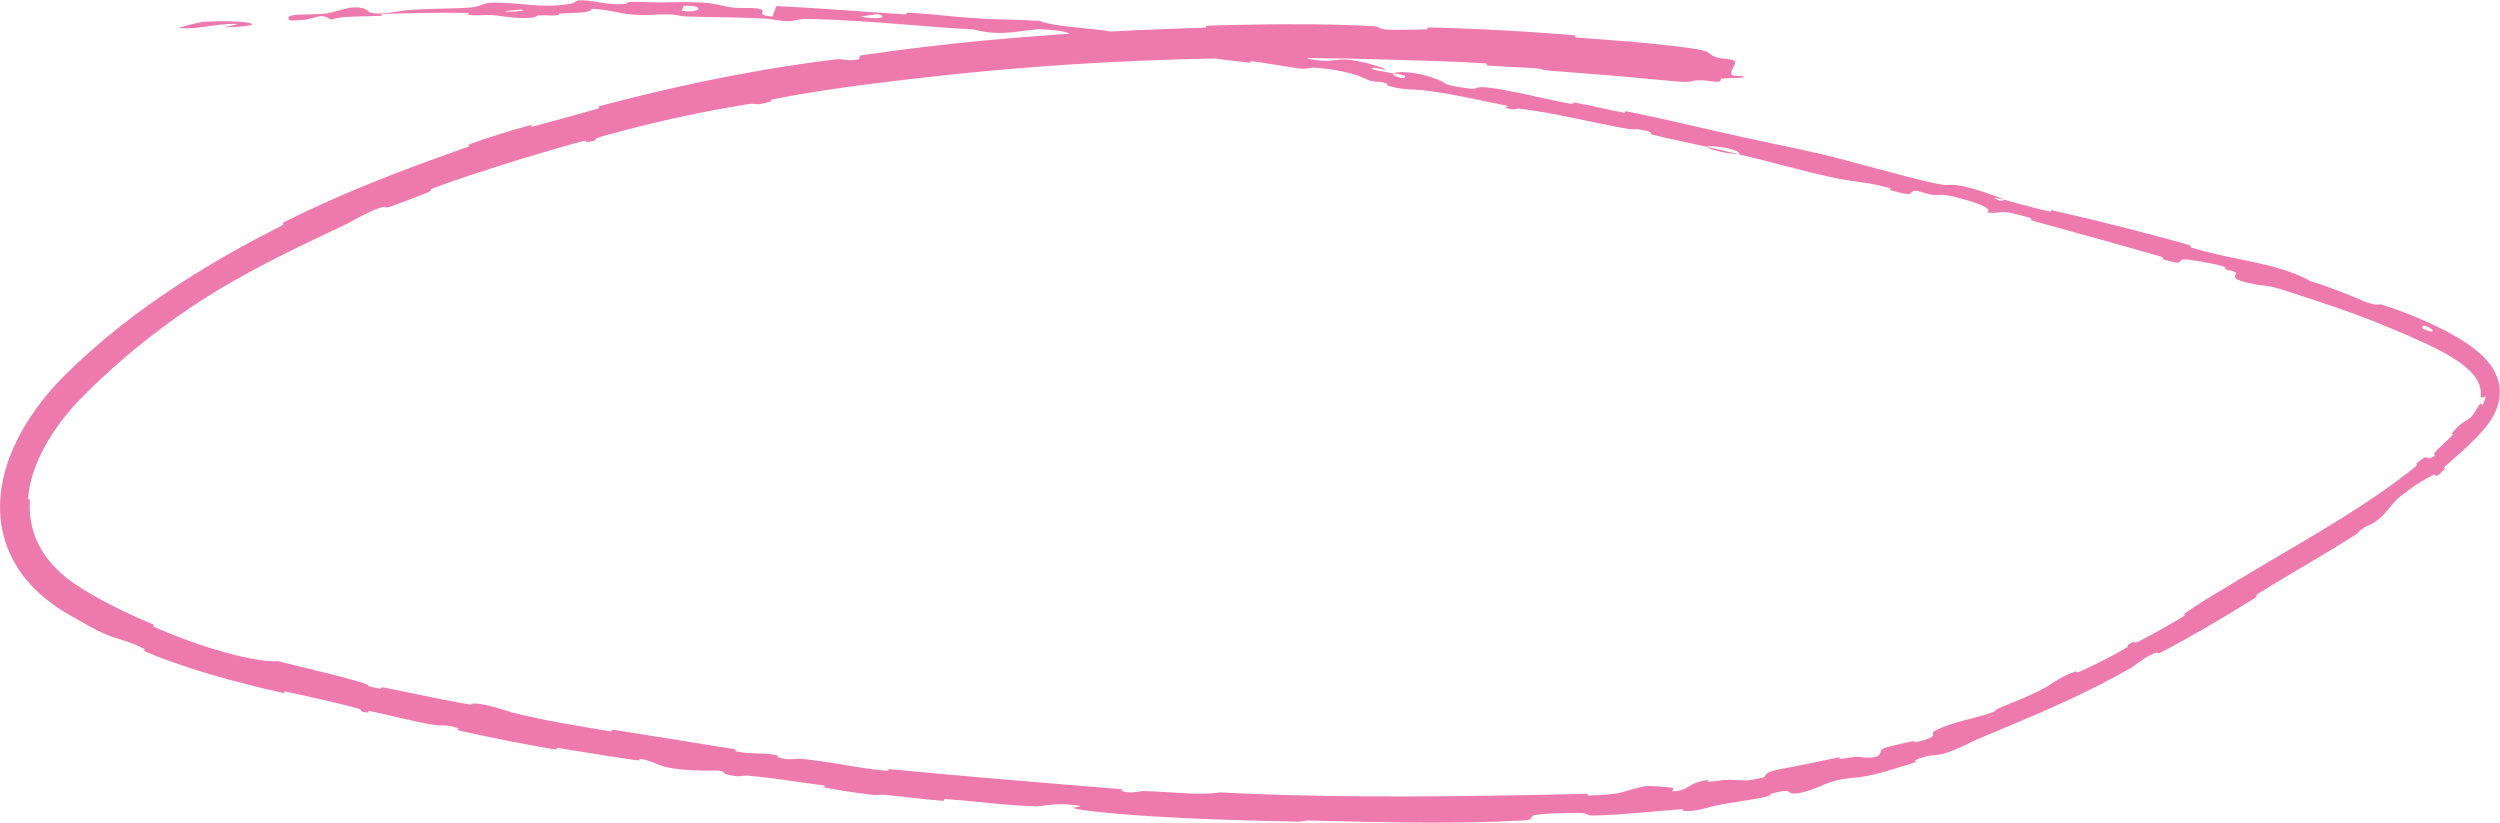 <?xml version="1.0" encoding="UTF-8"?> <svg xmlns="http://www.w3.org/2000/svg" viewBox="0 0 180.00 59.23" data-guides="{&quot;vertical&quot;:[],&quot;horizontal&quot;:[]}"><path fill="#ed79ad" stroke="none" fill-opacity="1" stroke-width="1" stroke-opacity="1" alignment-baseline="baseline" baseline-shift="baseline" id="tSvg1154d1a2f0a" title="Path 1" d="M120.756 5.867C120.705 5.863 120.654 5.858 120.602 5.854C120.082 5.811 119.537 5.76 118.977 5.707C118.45 5.657 117.911 5.605 117.368 5.554C116.835 5.505 116.309 5.458 115.773 5.417C114.317 5.302 112.887 5.19 111.631 5.092C110.767 5.026 111.21 4.97 110.613 4.921C110.286 4.894 109.965 4.875 109.647 4.857C108.83 4.814 108.032 4.789 107.202 4.726C106.82 4.697 107.302 4.589 106.901 4.562C105.752 4.484 104.634 4.437 103.51 4.4C102.484 4.366 101.453 4.339 100.388 4.304C99.378 4.27 98.369 4.242 97.361 4.221C95.306 4.177 93.257 4.159 91.21 4.166C89.159 4.173 87.109 4.206 85.059 4.266C83.011 4.326 80.969 4.413 78.915 4.529C76.218 4.681 73.528 4.881 70.818 5.136C69.723 5.239 68.626 5.351 67.527 5.472C66.032 5.637 64.405 5.819 62.749 6.03C60.369 6.333 57.929 6.7 55.738 7.13C55.304 7.215 55.584 7.279 55.503 7.303C55.15 7.408 54.926 7.461 54.767 7.486C54.354 7.549 54.386 7.416 53.771 7.513C51.503 7.872 49.083 8.364 46.779 8.922C45.653 9.195 44.555 9.482 43.515 9.773C42.169 10.154 43.581 10.003 42.19 10.252C42.094 10.27 42.404 10.061 42.031 10.15C41.184 10.352 39.604 10.833 38.956 11.02C38.951 11.022 38.946 11.023 38.941 11.025C37.706 11.38 37.498 11.447 36.331 11.818C34.759 12.321 32.892 12.9 31.226 13.539C31.197 13.551 31.167 13.562 31.138 13.573C30.779 13.713 31.299 13.65 30.731 13.883C30.16 14.115 28.647 14.688 28.129 14.867C27.611 15.045 27.791 14.869 27.693 14.884C27.407 14.929 27.016 15.078 26.623 15.257C25.903 15.585 25.177 16.02 25.037 16.087C24.065 16.542 23.13 16.984 22.219 17.424C20.713 18.152 19.274 18.873 17.86 19.645C16.625 20.319 15.41 21.031 14.196 21.826C14.023 21.94 13.85 22.055 13.677 22.171C12.343 23.069 11.017 24.058 9.767 25.086C8.729 25.939 7.747 26.816 6.842 27.68C6.609 27.902 6.38 28.125 6.155 28.347C5.434 29.062 4.822 29.765 4.262 30.527C3.69 31.306 3.196 32.121 2.806 32.989C2.427 33.836 2.145 34.735 2.04 35.683C2.035 35.723 2.031 35.763 2.027 35.804C2.001 36.141 2.172 35.761 2.148 36.166C2.114 36.911 2.204 37.65 2.426 38.345C2.693 39.187 3.159 39.963 3.762 40.637C4.383 41.326 5.066 41.865 5.906 42.386C6.882 42.986 7.866 43.514 8.898 44.011C9.566 44.332 10.246 44.635 10.935 44.922C11.368 45.102 10.759 45 11.19 45.186C11.443 45.294 11.711 45.406 11.991 45.52C12.979 45.924 14.118 46.344 15.247 46.695C16.454 47.07 17.648 47.367 18.619 47.513C19.171 47.596 19.651 47.631 20.02 47.603C20.662 47.764 21.352 47.932 22.05 48.102C23.216 48.387 24.407 48.68 25.427 48.966C25.427 48.966 25.427 48.966 25.427 48.966C25.607 49.016 25.78 49.066 25.948 49.115C27.04 49.433 25.934 49.327 27.308 49.572C27.618 49.627 27.244 49.421 27.707 49.512C29.393 49.844 31.205 50.252 32.919 50.565C33.183 50.614 33.446 50.66 33.705 50.703C34.099 50.769 34.013 50.642 34.128 50.645C35.09 50.677 36.593 51.231 36.929 51.314C38.212 51.63 39.331 51.856 40.432 52.057C41.523 52.257 42.597 52.43 43.798 52.634C44.358 52.729 43.72 52.475 44.259 52.56C45.499 52.758 46.758 52.957 48.014 53.157C49.594 53.409 51.17 53.66 52.697 53.91C53.306 54.009 52.727 54.054 53.017 54.107C54.202 54.324 54.563 54.175 55.584 54.319C55.667 54.331 55.754 54.345 55.846 54.36C56.105 54.404 55.945 54.49 55.991 54.508C56.713 54.785 57.393 54.609 57.585 54.627C59.76 54.826 61.205 55.2 63.167 55.428C63.401 55.455 63.643 55.48 63.893 55.502C64.175 55.527 63.555 55.328 64.345 55.404C66.466 55.607 68.631 55.805 70.81 55.993C72.855 56.17 74.902 56.343 76.922 56.51C78.096 56.606 79.259 56.701 80.406 56.793C81.218 56.857 80.632 56.923 80.682 56.939C81.505 57.181 82.06 56.951 82.325 56.956C82.566 56.961 82.803 56.969 83.039 56.98C84.859 57.063 86.531 57.276 87.801 57.052C88.258 57.075 88.715 57.097 89.172 57.117C91.216 57.208 93.259 57.268 95.3 57.304C97.345 57.339 99.389 57.351 101.43 57.346C103.477 57.341 105.517 57.319 107.56 57.288C107.56 57.288 107.56 57.288 107.56 57.288C109.301 57.262 111.035 57.23 112.772 57.189C113.275 57.177 113.777 57.164 114.279 57.151C114.391 57.147 114.198 57.287 114.421 57.279C116.899 57.19 116.642 57.034 117.959 56.714C118.07 56.686 118.192 56.657 118.327 56.627C118.766 56.53 120.146 56.692 120.269 56.699C120.713 56.733 120.28 56.968 120.428 56.969C121.653 56.959 121.388 56.361 123.009 56.161C123.06 56.155 122.861 56.297 122.999 56.291C123.047 56.289 123.095 56.286 123.143 56.282C123.521 56.252 123.888 56.17 124.26 56.154C125.218 56.11 125.605 56.366 127.021 55.951C127.198 55.896 126.871 55.605 128.259 55.364C128.273 55.361 128.287 55.359 128.302 55.356C128.877 55.269 131.396 54.742 132.1 54.587C132.806 54.443 132.352 54.669 132.403 54.662C132.863 54.589 133.173 54.544 133.392 54.519C134.09 54.437 133.866 54.576 134.631 54.55C135.636 54.507 135.23 54.062 135.595 53.897C135.962 53.735 137.361 53.441 137.709 53.37C138.056 53.304 137.662 53.508 137.967 53.435C138.162 53.388 138.327 53.344 138.465 53.304C139.762 52.918 138.806 52.868 139.362 52.595C140.442 52.057 141.439 51.877 142.455 51.602C142.797 51.509 143.139 51.406 143.486 51.274C143.858 51.131 143.523 51.172 143.847 51.028C144.826 50.591 145.535 50.352 146.442 49.921C146.723 49.787 147.022 49.635 147.352 49.451C147.583 49.324 148.643 48.556 149.467 48.34C149.584 48.31 149.327 48.549 149.873 48.301C150.017 48.236 150.182 48.159 150.359 48.075C151.182 47.685 152.277 47.122 152.96 46.722C153.574 46.364 152.781 46.608 153.59 46.226C153.949 46.056 153.349 46.493 154.02 46.165C154.075 46.138 154.136 46.107 154.202 46.073C154.952 45.693 156.392 44.872 156.963 44.535C157.586 44.17 157.182 44.262 157.228 44.225C157.343 44.136 157.603 43.96 157.879 43.776C158.28 43.509 158.713 43.228 158.775 43.191C159.72 42.625 160.649 42.066 161.57 41.509C162.518 40.935 163.467 40.378 164.406 39.827C165.358 39.268 166.302 38.713 167.238 38.148C168.176 37.581 169.106 37.004 170.024 36.403C170.936 35.806 171.836 35.185 172.718 34.528C173.099 34.244 173.476 33.953 173.85 33.654C174.215 33.36 173.889 33.451 173.944 33.405C175.155 32.356 174.394 33.424 175.334 32.793C175.221 32.756 175.231 32.675 175.333 32.547C175.496 32.341 175.897 32.011 176.395 31.524C176.783 31.142 176.495 31.27 176.525 31.229C176.985 30.585 177.499 30.317 177.646 30.232C177.65 30.23 177.654 30.228 177.657 30.226C178.147 29.936 178.31 29.388 178.537 29.122C178.537 29.121 178.537 29.121 178.537 29.121C178.755 28.827 178.62 29.684 178.958 28.633C178.912 28.343 178.555 28.997 178.617 28.288C178.615 28.137 178.595 27.983 178.551 27.828C178.451 27.459 178.208 27.083 177.865 26.737C177.556 26.424 177.175 26.134 176.758 25.864C176.362 25.608 175.931 25.369 175.49 25.144C175.05 24.92 174.601 24.711 174.15 24.508C174.15 24.508 174.15 24.508 174.15 24.508C172.879 23.935 171.653 23.424 170.664 23.037C170.281 22.887 169.934 22.756 169.636 22.646C168.509 22.234 167.74 21.978 167.095 21.764C166.395 21.533 165.84 21.353 165.12 21.112C164.242 20.819 163.777 20.692 163.477 20.627C162.922 20.51 162.928 20.611 161.892 20.371C160.291 20.005 161.179 19.788 160.978 19.631C160.781 19.475 160.51 19.503 160.246 19.375C159.982 19.247 160.601 19.349 159.953 19.15C159.951 19.15 159.949 19.149 159.947 19.149C159.294 18.948 157.471 18.638 157.214 18.675C156.718 18.746 157.292 19.109 156.114 18.773C155.996 18.739 155.862 18.699 155.706 18.651C155.607 18.62 155.961 18.59 155.583 18.478C154.566 18.179 153.532 17.887 152.495 17.595C152.495 17.595 152.495 17.596 152.495 17.595C150.528 17.043 148.541 16.506 146.606 15.962C146.543 15.944 146.48 15.926 146.418 15.909C146.003 15.791 146.409 15.758 146.168 15.689C143.66 14.967 144.509 15.412 143.063 15.304C143.454 15.063 142.736 14.674 140.814 14.198C140.792 14.193 140.772 14.188 140.751 14.182C139.664 13.92 139.809 14.1 139.051 14.017C138.82 13.992 138.024 13.698 137.86 13.728C137.319 13.825 138.033 14.249 136.072 13.678C135.986 13.653 136.291 13.601 135.992 13.523C135.458 13.382 135.05 13.293 134.695 13.228C133.761 13.059 133.19 13.054 131.662 12.72C130.878 12.549 129.814 12.277 128.711 11.993C127.486 11.677 126.212 11.346 125.223 11.115C125.343 10.764 123.556 10.455 122.776 10.545C122.773 10.546 122.771 10.546 122.768 10.546C121.547 10.27 120.222 10.001 119.046 9.717C118.641 9.62 118.93 9.571 118.882 9.549C118.131 9.206 117.547 9.338 117.281 9.292C117.124 9.265 116.968 9.237 116.814 9.209C116.814 9.209 116.814 9.209 116.814 9.209C114.142 8.72 111.938 8.126 109.309 7.811C109.21 7.799 109.005 8.022 108.306 7.702C108.26 7.681 109.189 7.733 107.898 7.486C106.608 7.24 104.191 6.672 102.37 6.489C101.929 6.444 100.794 6.467 99.935 6.164C99.821 6.123 99.962 6.071 99.798 6.004C99.765 5.99 99.734 5.979 99.703 5.968C99.225 5.81 98.889 5.975 98.314 5.675C97.701 5.356 96.376 4.982 94.531 4.865C94.472 4.861 94.011 5.002 93.439 4.916C92.524 4.779 91.231 4.555 90.273 4.428C89.815 4.366 90.091 4.533 90.012 4.524C87.251 4.22 85.217 3.881 82.458 3.51C82.13 3.466 81.791 3.421 81.441 3.377C80.835 3.299 79.073 3.283 77.912 3.027C76.636 2.748 78.027 2.251 75.04 2.112C73.833 2.059 72.248 2.712 70.128 2.125C68.419 2.027 66.765 1.893 65.12 1.763C62.735 1.575 60.366 1.395 57.877 1.358C57.687 1.355 57.08 1.548 56.636 1.524C55.978 1.489 55.62 1.37 55.15 1.343C53.179 1.228 51.37 1.254 49.469 1.188C48.746 1.164 49.002 1.063 48.14 1.035C47.989 1.031 47.846 1.031 47.708 1.034C47.058 1.048 46.497 1.122 45.536 1.049C44.656 0.982 43.779 0.68 42.608 0.635C42.56 0.919 41.756 0.904 40.328 0.974C40.053 0.987 40.347 1.087 40.217 1.099C39.689 1.148 39.199 1.065 38.698 1.121C38.576 1.135 38.57 1.232 38.471 1.249C37.623 1.392 36.225 1.181 35.984 1.146C35.063 1.008 34.634 1.14 33.928 1.091C33.222 1.044 34.275 0.958 33.451 0.935C32.491 0.908 31.379 0.915 30.28 0.936C29.424 0.952 28.576 0.975 27.817 0.995C27.125 1.014 27.601 1.13 27.502 1.136C26.074 1.211 24.624 1.125 23.841 1.415C22.824 0.787 22.982 1.512 20.935 1.47C20.774 1.467 20.554 1.16 21.17 1.085C21.786 1.01 22.727 1.068 23.582 0.962C23.785 0.937 24.938 0.597 25.096 0.574C26.336 0.39 26.528 0.858 26.594 0.882C27.349 1.137 28.761 0.779 29.136 0.748C29.528 0.715 29.906 0.691 30.274 0.674C31.514 0.615 32.633 0.623 33.738 0.552C34.676 0.493 34.764 0.183 35.502 0.186C37.954 0.199 38.807 0.63 41.117 0.266C41.612 0.19 41.123 -0.154 42.896 0.128C43.007 0.146 44.321 0.405 45.084 0.264C45.18 0.246 45.179 0.147 45.305 0.141C46.151 0.102 46.713 0.191 47.634 0.174C47.665 0.173 47.696 0.173 47.728 0.172C48.63 0.155 49.699 0.132 50.714 0.196C51.346 0.235 52.153 0.447 52.454 0.502C53.304 0.662 54.229 0.485 54.753 0.664C55.28 0.844 54.227 1.04 55.621 1.201C55.684 0.947 55.815 0.69 55.91 0.436C58.981 0.581 61.996 0.834 65.073 1.032C65.113 1.034 65.145 1.035 65.17 1.034C65.383 1.024 65.117 0.895 65.483 0.915C67.21 1.013 68.71 1.225 70.5 1.333C71.886 1.417 73.416 1.405 74.866 1.504C75.722 1.878 77.875 1.988 79.429 2.182C79.973 2.249 79.928 2.323 80.313 2.39C81.764 2.644 81.108 2.312 81.513 2.316C81.957 2.321 82.293 2.364 82.581 2.429C83.42 2.62 83.85 2.993 85.357 3.165C85.464 3.177 86.813 3.029 86.996 3.033C88.159 3.053 87.172 3.165 87.887 3.279C89.191 3.49 90.09 3.685 91.637 3.806C92.088 3.841 93.189 3.798 94.036 4.074C94.147 4.11 94.069 4.203 94.16 4.222C95.809 4.565 95.9 4.253 96.867 4.288C97.836 4.323 99.267 4.776 99.555 4.888C100.309 5.178 98.946 4.863 98.901 4.873C98.465 4.968 99.125 5.076 99.827 5.195C99.973 5.22 100.122 5.245 100.262 5.271C100.33 5.604 101.473 5.772 101.106 5.424C101.064 5.386 100.424 5.312 100.262 5.271C101.028 5.078 102.291 5.244 103.626 5.769C104.251 6.015 103.612 6.064 105.586 6.35C106.482 6.482 106.176 6.205 106.974 6.287C108.796 6.475 111.095 7.114 112.947 7.445C113.62 7.566 112.99 7.319 113.451 7.398C114.674 7.606 115.726 7.91 116.954 8.117C117.047 8.133 116.891 8.009 117.062 8.014C117.062 8.015 117.062 8.014 117.062 8.014C117.094 8.015 117.139 8.021 117.2 8.034C119.237 8.445 121.078 8.875 123.041 9.325C123.848 9.51 124.675 9.699 125.546 9.893C126.441 10.091 127.779 10.363 129.021 10.628C129.783 10.791 130.51 10.95 131.077 11.086C132.3 11.38 133.648 11.742 134.963 12.096C136.425 12.49 137.846 12.872 139.012 13.132C140.457 13.455 140.171 13.256 140.808 13.324C140.856 13.329 140.906 13.335 140.958 13.343C142.195 13.517 144.078 14.273 144.338 14.384C144.346 14.387 143.104 14.107 143.747 14.335C144.098 14.561 144.324 14.381 144.338 14.384C144.474 14.441 145.929 14.831 146.836 15.061C147.121 15.133 147.352 15.189 147.471 15.214C147.74 15.269 147.621 15.116 147.76 15.147C149.45 15.524 151.138 15.927 152.821 16.357C152.821 16.357 152.821 16.357 152.821 16.357C154.043 16.669 155.267 16.99 156.495 17.327C156.898 17.437 157.3 17.549 157.703 17.664C157.761 17.681 157.638 17.787 157.775 17.827C158.671 18.094 159.427 18.277 160.143 18.432C160.961 18.609 161.727 18.75 162.589 18.943C163.048 19.046 163.478 19.154 163.879 19.266C164.887 19.55 165.705 19.869 166.326 20.237C166.678 20.339 167.07 20.468 167.473 20.61C168.447 20.952 169.478 21.376 170.151 21.665C170.601 21.858 170.888 21.919 171.075 21.931C171.284 21.945 171.368 21.899 171.415 21.913C172.713 22.318 173.74 22.729 174.726 23.171C174.726 23.171 174.726 23.171 174.726 23.171C175.177 23.373 175.649 23.597 176.13 23.85C176.571 24.082 177.034 24.341 177.527 24.667C177.78 24.835 178.041 25.02 178.309 25.241C178.482 25.383 178.675 25.551 178.877 25.761C179.251 26.151 179.702 26.714 179.899 27.508C180.09 28.233 179.943 29.06 179.666 29.644C179.377 30.288 178.931 30.822 178.617 31.161C178.497 31.291 178.382 31.413 178.274 31.526C177.47 32.362 176.894 32.812 176.143 33.494C176.096 33.536 176.048 33.58 175.999 33.624C175.886 33.727 176.078 33.715 176.046 33.749C175.167 34.659 175.452 34.053 175.221 34.178C174.554 34.529 174.097 34.771 173.329 35.354C173.124 35.509 172.898 35.686 172.638 35.895C172.355 36.124 171.712 37.068 171.168 37.459C171.041 37.551 170.943 37.616 170.863 37.665C170.502 37.882 170.523 37.76 169.917 38.188C169.853 38.233 169.916 38.3 169.444 38.599C168.989 38.885 168.525 39.172 168.054 39.458C167.123 40.025 166.166 40.59 165.212 41.157C164.315 41.69 163.424 42.221 162.558 42.758C162.326 42.901 162.535 42.867 162.464 42.96C162.44 42.991 162.386 43.035 162.275 43.105C161.145 43.81 159.94 44.541 158.737 45.236C157.703 45.834 156.666 46.408 155.673 46.928C155.144 47.203 155.422 46.934 155.295 46.971C155.133 47.019 154.968 47.089 154.807 47.172C154.187 47.489 153.613 47.984 153.484 48.057C152.639 48.541 151.823 48.978 151.022 49.384C149.681 50.063 148.382 50.659 147.045 51.246C145.758 51.809 144.437 52.365 142.996 52.965C142.748 53.069 142.496 53.173 142.24 53.279C142.019 53.378 140.31 54.312 139.424 54.353C139.393 54.356 139.153 54.367 138.84 54.427C138.536 54.485 138.161 54.589 137.837 54.778C137.795 54.801 138.337 54.764 137.456 55.027C136.57 55.29 135.168 55.78 133.91 55.954C133.867 55.96 133.816 55.966 133.758 55.971C133.296 56.014 132.421 56.051 131.427 56.447C131.359 56.481 129.646 57.292 128.943 57.108C128.873 57.09 128.865 56.956 128.552 56.953C128.356 56.951 128.042 57 127.517 57.155C127.256 57.232 127.752 57.221 127.057 57.384C126.026 57.624 124.644 57.752 123.368 58.039C123.324 58.05 123.279 58.06 123.234 58.07C123.006 58.126 122.041 58.465 121.228 58.385C121.101 58.373 121.326 58.24 120.906 58.273C119.986 58.344 119.05 58.433 118.109 58.513C117.004 58.607 115.892 58.689 114.797 58.715C114.079 58.732 114.435 58.538 113.687 58.533C113.46 58.531 113.163 58.532 112.839 58.538C112.093 58.552 111.199 58.585 110.657 58.66C109.879 58.769 110.743 59.015 109.572 59.078C108.915 59.112 108.261 59.14 107.609 59.161C107.609 59.161 107.609 59.161 107.609 59.161C105.553 59.229 103.49 59.239 101.437 59.22C99.382 59.201 97.329 59.152 95.27 59.102C94.97 59.095 94.67 59.087 94.37 59.08C93.618 59.061 94.24 59.174 93.13 59.151C91.976 59.126 90.585 59.096 89.103 59.05C87.095 58.989 84.92 58.898 82.944 58.774C81.214 58.666 79.636 58.534 78.454 58.388C75.631 58.033 79.206 58.141 77.045 57.929C76.973 57.922 76.9 57.916 76.826 57.912C75.847 57.858 74.833 58.064 74.598 58.056C73.099 58.008 71.881 57.884 70.665 57.762C69.875 57.683 69.082 57.603 68.209 57.542C67.75 57.51 68.188 57.68 67.797 57.651C66.462 57.552 65.07 57.357 63.799 57.236C63.302 57.188 63.31 57.266 62.974 57.244C62.924 57.241 62.867 57.236 62.8 57.228C61.547 57.076 60.443 56.91 59.233 56.673C59.123 56.651 59.888 56.617 58.962 56.503C57.885 56.369 56.628 56.164 55.364 56.007C54.868 55.945 54.372 55.891 53.884 55.852C53.37 55.811 53.319 56.035 52.243 55.726C52.017 55.661 52.349 55.433 51.038 55.484C50.825 55.493 48.761 55.493 47.705 55.158C47.67 55.147 47.637 55.136 47.605 55.124C47.336 55.028 46.663 54.697 46.046 54.633C45.962 54.626 46.275 54.8 45.767 54.73C43.973 54.482 42.105 54.152 40.267 53.864C40.188 53.851 40.14 53.847 40.112 53.849C40.052 53.853 40.085 53.884 40.101 53.911C40.109 53.925 40.113 53.939 40.095 53.947C40.065 53.96 39.976 53.959 39.752 53.922C37.742 53.594 35.25 53.087 33.306 52.656C32.589 52.497 33.107 52.494 33.057 52.472C32.881 52.395 32.717 52.342 32.566 52.306C32.026 52.175 31.644 52.254 31.423 52.22C29.67 51.947 28.373 51.548 26.77 51.226C26.328 51.137 26.614 51.322 26.524 51.313C25.593 51.212 26.317 51.154 25.747 51.003C25.505 50.938 25.259 50.873 25.009 50.81C25.009 50.81 25.009 50.81 25.009 50.81C23.91 50.529 22.74 50.268 21.613 50.019C21.317 49.953 21.024 49.888 20.737 49.825C20.137 49.691 20.778 49.982 20.24 49.86C19.55 49.704 18.853 49.54 18.154 49.366C17.014 49.083 15.868 48.773 14.736 48.43C13.588 48.082 12.453 47.699 11.355 47.275C11.133 47.189 10.914 47.102 10.695 47.013C10.127 46.78 10.526 46.819 10.415 46.75C9.657 46.28 8.384 45.974 8.101 45.863C8.084 45.857 8.068 45.851 8.051 45.844C6.816 45.369 6.372 45.034 5.323 44.459C5.157 44.366 4.991 44.271 4.827 44.175C3.959 43.672 2.96 42.935 2.175 42.063C1.403 41.218 0.749 40.163 0.382 38.996C0.011 37.845 -0.073 36.614 0.064 35.459C0.201 34.287 0.546 33.19 0.991 32.191C1.456 31.152 2.029 30.214 2.646 29.366C3.183 28.629 3.775 27.937 4.357 27.333C4.487 27.198 4.617 27.067 4.746 26.939C5.995 25.708 7.285 24.584 8.547 23.582C9.899 22.508 11.256 21.538 12.642 20.626C14.033 19.711 15.454 18.853 16.944 18.019C18.002 17.426 19.095 16.845 20.239 16.267C20.623 16.075 20.172 16.14 20.502 15.973C20.776 15.835 21.051 15.699 21.326 15.565C22.835 14.831 24.36 14.154 25.897 13.516C27.433 12.879 28.996 12.275 30.551 11.702C31.571 11.325 32.602 10.956 33.643 10.592C34.013 10.463 33.435 10.517 34.028 10.307C35.244 9.874 36.796 9.386 38.054 9.051C38.61 8.903 38.018 9.183 38.365 9.111C38.401 9.104 38.445 9.093 38.502 9.078C39.936 8.692 41.468 8.269 42.935 7.857C43.56 7.682 42.579 7.799 43.394 7.582C44.356 7.328 45.317 7.083 46.279 6.849C48.947 6.199 51.622 5.63 54.327 5.151C56.278 4.806 58.245 4.508 60.237 4.265C60.632 4.217 61.017 4.44 61.844 4.266C61.895 4.18 61.879 4.09 61.895 4.005C62.08 3.977 62.266 3.949 62.451 3.922C65.166 3.526 67.882 3.206 70.6 2.945C73.319 2.684 76.055 2.482 78.778 2.328C80.835 2.211 82.909 2.12 84.979 2.051C85.565 2.032 86.152 2.014 86.74 1.998C87.092 1.988 86.479 1.858 87.161 1.839C88.51 1.803 89.845 1.772 91.18 1.756C93.235 1.731 95.289 1.74 97.386 1.815C97.911 1.834 98.439 1.857 98.97 1.885C99.37 1.906 99.16 2.162 100.339 2.145C100.546 2.141 102.321 2.149 102.781 2.107C102.844 2.1 102.524 1.97 103.096 1.983C103.258 1.987 103.422 1.991 103.585 1.995C105.623 2.051 107.712 2.146 109.778 2.277C110.932 2.35 112.078 2.434 113.206 2.529C113.74 2.574 113.162 2.668 113.542 2.701C114.329 2.77 115.136 2.828 115.948 2.885C116.493 2.924 117.049 2.967 117.593 3.015C118.143 3.063 118.688 3.116 119.225 3.172C119.775 3.23 120.316 3.292 120.844 3.357C121.146 3.395 121.444 3.434 121.737 3.474C122.043 3.517 122.272 3.556 122.448 3.594C123.248 3.764 122.943 3.924 123.674 4.158C123.715 4.171 123.853 4.188 124.023 4.208C124.379 4.252 124.873 4.306 124.906 4.394C125.034 4.723 124.498 5.05 124.693 5.404C124.734 5.485 126.192 5.456 125.324 5.605C125.263 5.617 124.205 5.626 123.943 5.666C123.938 5.667 123.934 5.668 123.93 5.669C123.774 5.704 124.068 5.849 123.704 5.877C123.331 5.906 122.935 5.768 122.323 5.779C122.301 5.78 122.281 5.78 122.262 5.781C121.728 5.801 121.92 5.96 120.756 5.867ZM174.385 23.618C174.426 23.643 174.466 23.665 174.505 23.686C174.505 23.686 174.505 23.686 174.505 23.686C175.22 24.069 175.468 23.759 174.601 23.462C174.601 23.462 174.601 23.462 174.601 23.462C174.578 23.454 174.554 23.446 174.53 23.439C174.482 23.424 174.342 23.593 174.385 23.618ZM61.957 1.188C63.184 1.463 64.051 1.225 63.186 1.013ZM49.087 0.777C50.532 0.976 50.781 0.337 49.222 0.423ZM119.45 3.842C119.463 3.849 120.225 3.93 120.244 3.926ZM36.314 0.81C36.767 0.894 38.07 0.789 37.507 0.682ZM143.607 51.464C143.591 51.464 143.079 51.666 143.104 51.698ZM14.627 1.571C17.83 1.399 19.797 1.837 16.311 1.968C15.68 1.994 17.661 1.72 16.855 1.718C15.38 1.715 14.427 2.11 12.917 2.031C12.643 2.016 14.443 1.579 14.632 1.57C14.63 1.571 14.628 1.571 14.627 1.571ZM174.669 24.339C174.686 24.351 175.375 24.672 175.393 24.677ZM112.254 57.382C112.212 57.373 110.448 57.435 110.391 57.447ZM125.196 11.099C124.355 11.062 123.383 10.867 122.775 10.549C122.774 10.548 122.773 10.548 122.772 10.547C122.773 10.547 122.774 10.548 122.775 10.548C123.578 10.732 124.388 10.911 125.196 11.099Z"></path><defs></defs></svg> 